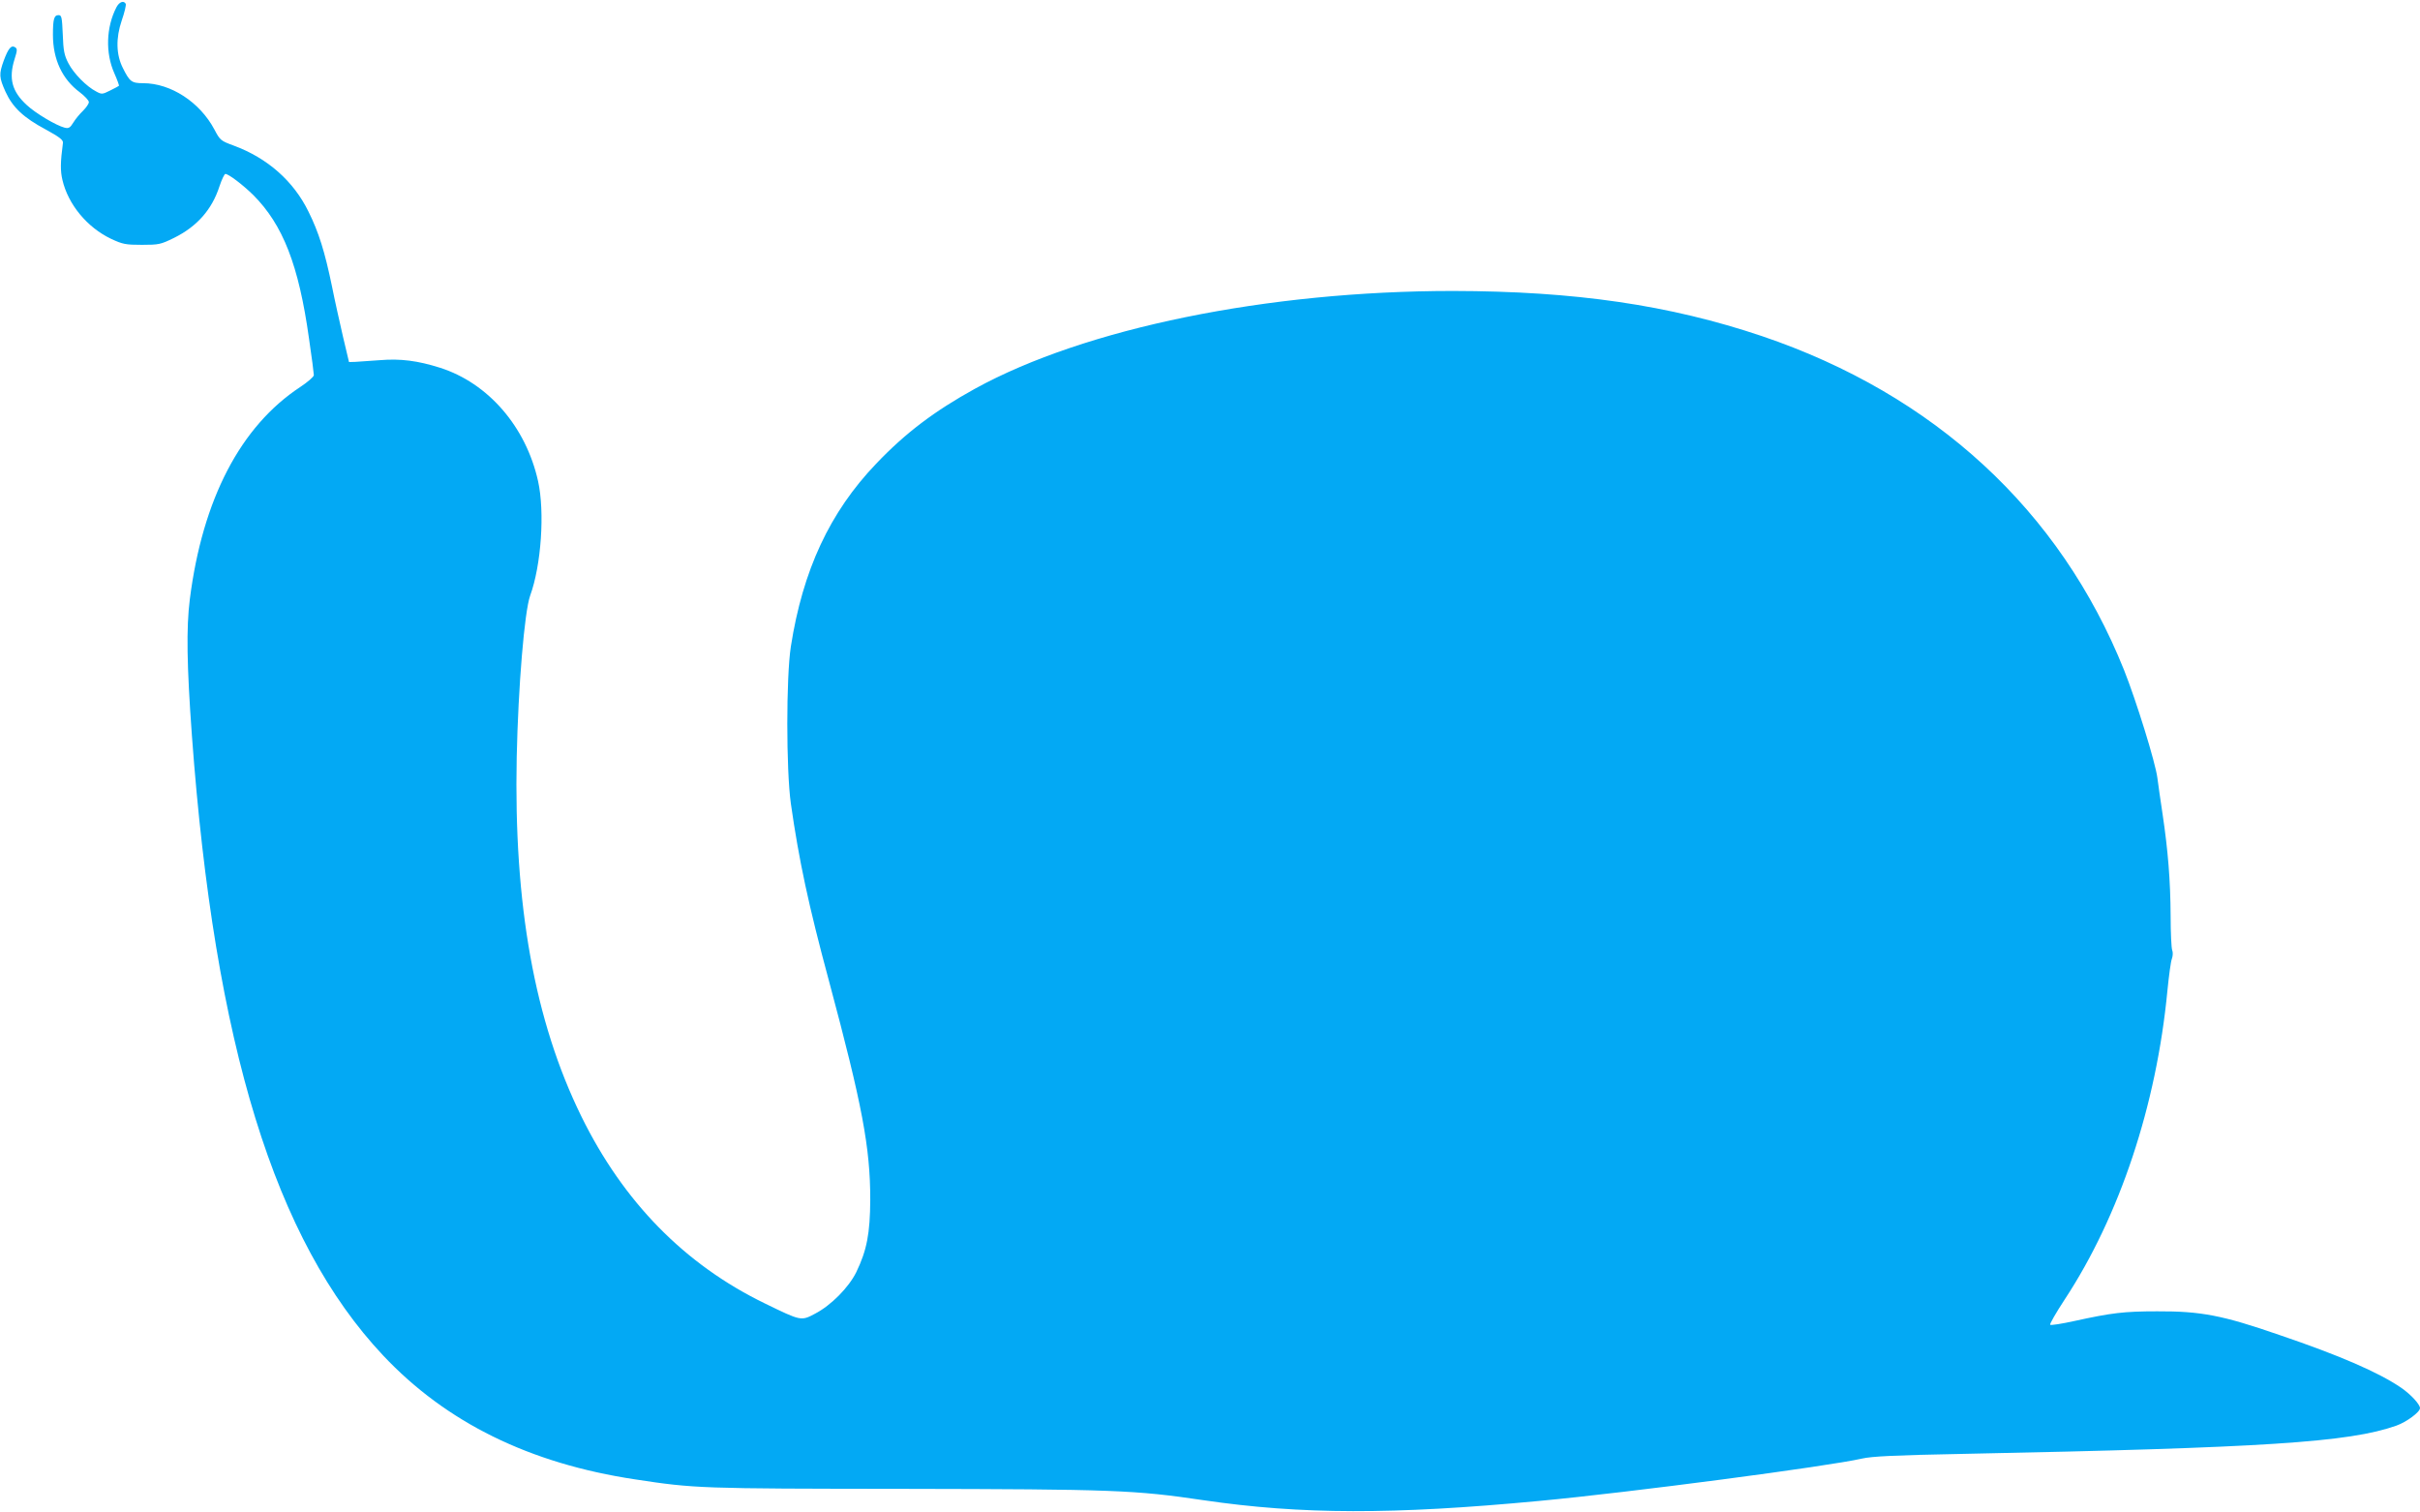 <?xml version="1.0" standalone="no"?>
<!DOCTYPE svg PUBLIC "-//W3C//DTD SVG 20010904//EN"
 "http://www.w3.org/TR/2001/REC-SVG-20010904/DTD/svg10.dtd">
<svg version="1.0" xmlns="http://www.w3.org/2000/svg"
 width="1280pt" height="800pt" viewBox="0 0 1280 800"
 preserveAspectRatio="xMidYMid meet">
<g transform="translate(0,800) scale(0.1,-0.1)"
fill="#03a9f4" stroke="none">
<path d="M616 7962 c-55 -106 -59 -243 -11 -350 15 -34 26 -64 24 -66 -2 -2
-23 -13 -47 -25 -40 -20 -44 -21 -73 -5 -51 26 -119 95 -147 149 -22 42 -27
67 -30 153 -4 90 -6 102 -22 102 -24 0 -30 -20 -30 -104 0 -130 49 -235 142
-304 26 -20 48 -43 48 -52 0 -9 -14 -29 -31 -46 -17 -16 -40 -44 -51 -62 -17
-28 -25 -33 -47 -27 -43 11 -152 75 -199 119 -79 72 -97 141 -65 243 15 47 15
55 3 63 -21 13 -36 -6 -60 -70 -26 -72 -25 -89 9 -165 38 -83 95 -137 213
-200 73 -40 92 -55 91 -70 -14 -105 -14 -149 -3 -196 30 -130 131 -252 257
-312 62 -29 77 -32 164 -32 89 0 99 2 170 37 121 60 200 149 240 273 12 36 26
65 31 65 17 0 92 -57 147 -111 158 -158 241 -372 295 -757 15 -100 26 -188 26
-196 0 -9 -33 -37 -72 -63 -316 -208 -517 -594 -584 -1123 -19 -151 -16 -349
11 -720 120 -1637 439 -2671 1011 -3279 334 -355 775 -572 1334 -656 315 -48
340 -49 1420 -50 1109 -2 1221 -6 1585 -60 517 -76 1002 -77 1775 -4 483 45
1529 183 1708 224 52 12 173 18 537 25 1590 32 2040 61 2289 149 54 19 126 72
126 93 0 20 -49 73 -100 108 -119 81 -323 170 -644 279 -300 104 -415 126
-646 125 -175 0 -241 -8 -437 -51 -68 -15 -126 -24 -129 -20 -4 3 31 64 77
134 291 443 485 1027 543 1633 8 80 18 156 24 170 5 14 6 34 1 45 -4 11 -8 92
-8 180 -1 187 -14 347 -42 535 -11 74 -24 162 -28 195 -10 81 -112 409 -176
570 -339 846 -1003 1458 -1915 1767 -490 165 -989 238 -1635 239 -981 0 -1946
-197 -2528 -517 -214 -118 -368 -234 -523 -397 -245 -256 -388 -563 -451 -967
-25 -163 -25 -649 0 -830 43 -301 93 -536 202 -940 176 -656 218 -880 218
-1155 -1 -180 -18 -268 -74 -384 -40 -81 -133 -175 -217 -219 -75 -40 -74 -40
-267 54 -424 206 -748 537 -970 989 -248 505 -358 1120 -342 1900 8 374 41
770 71 854 59 162 78 443 42 606 -64 288 -264 519 -519 600 -117 37 -208 49
-317 40 -52 -4 -111 -8 -130 -9 l-34 -1 -32 135 c-17 74 -44 194 -58 265 -38
184 -70 286 -124 395 -79 162 -217 284 -396 350 -68 25 -72 28 -102 85 -77
145 -231 245 -377 245 -61 0 -71 8 -107 80 -36 71 -38 158 -6 252 15 43 24 82
21 88 -11 19 -34 10 -49 -18z"/>
</g>
</svg>
